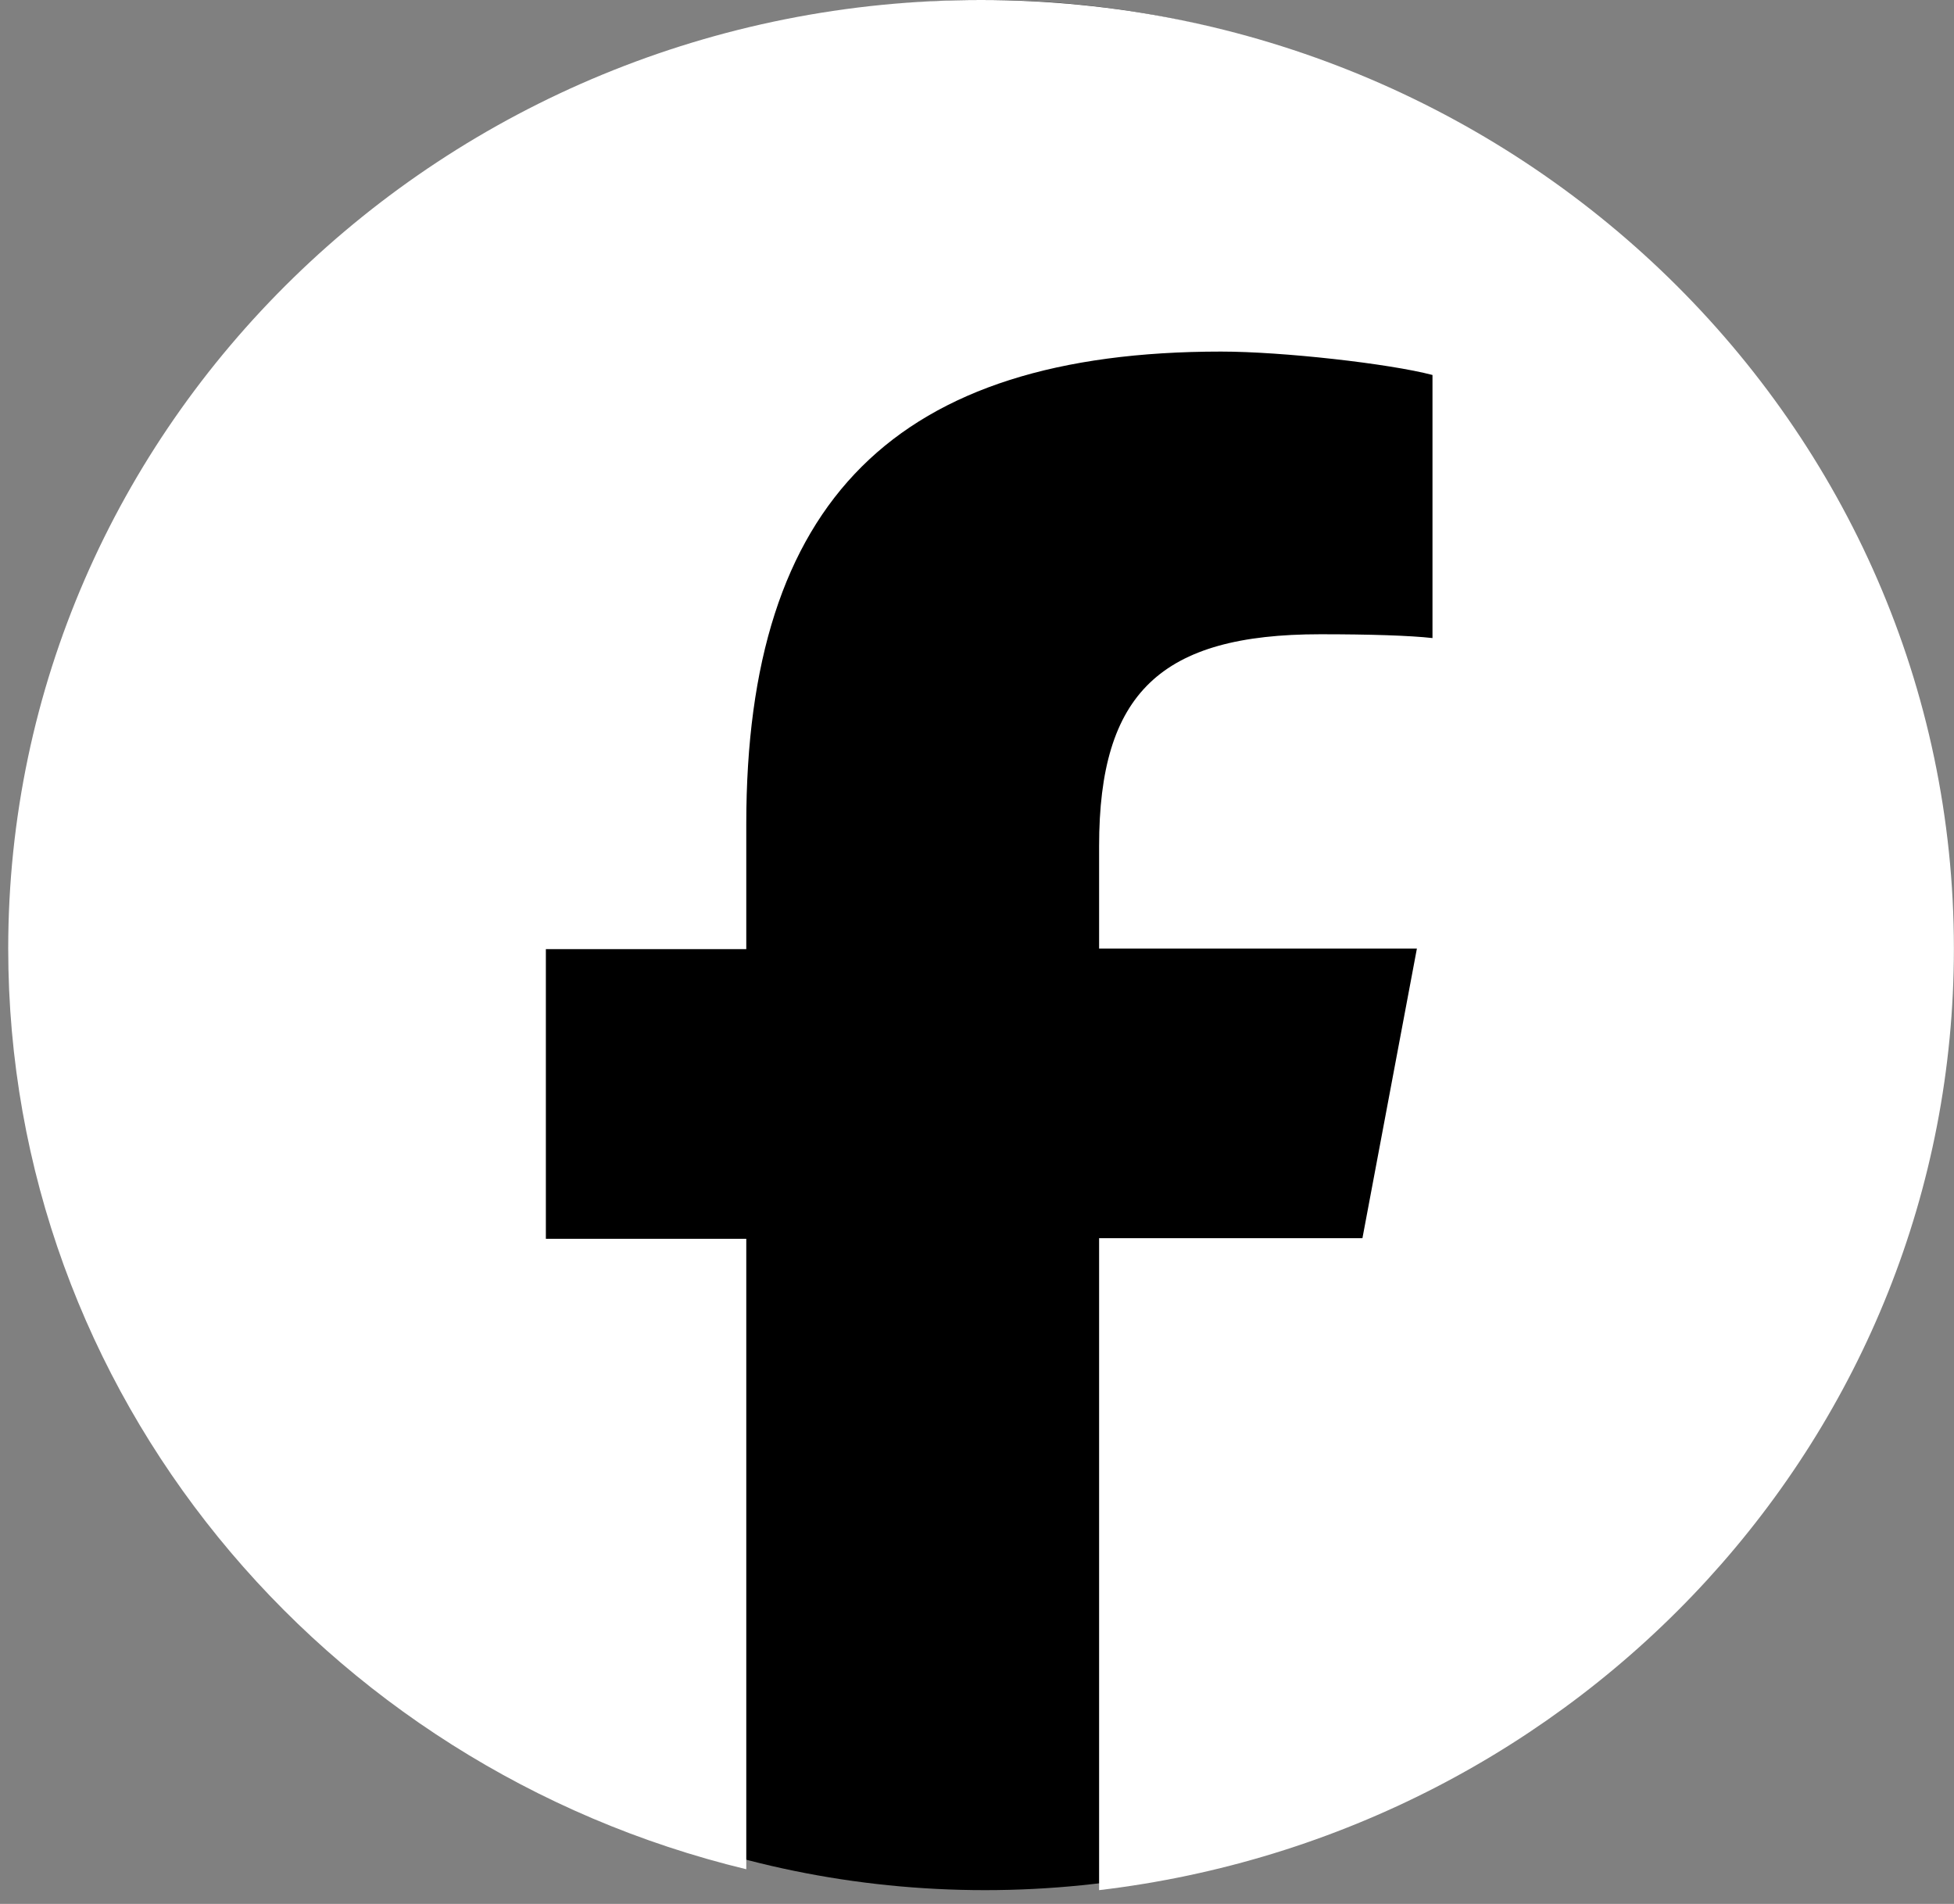 <svg width="39" height="38" viewBox="0 0 39 38" fill="none" xmlns="http://www.w3.org/2000/svg">
<rect x="0" y="0" width="39" height="38" fill="#808080" stroke="none"/>
<path d="M38.522 18.862C38.522 29.28 30.077 37.725 19.659 37.725C9.242 37.725 0.797 29.28 0.797 18.862C0.797 8.445 9.242 0 19.659 0C30.077 0 38.522 8.445 38.522 18.862Z" fill="black"/>
<path d="M38.998 18.932C38.998 8.481 30.299 0 19.581 0C8.863 0 0.164 8.481 0.164 18.932C0.164 27.805 6.429 35.264 14.895 37.308V24.725H10.895V18.944H14.895V16.445C14.895 9.996 17.885 7.017 24.371 7.017C25.601 7.017 27.724 7.257 28.591 7.484V12.735C28.138 12.684 27.335 12.659 26.351 12.659C23.167 12.659 21.937 13.833 21.937 16.887V18.932H28.28L27.193 24.712H21.937V37.725C31.555 36.589 38.998 28.612 38.998 18.932Z" fill="white"/>
</svg>
